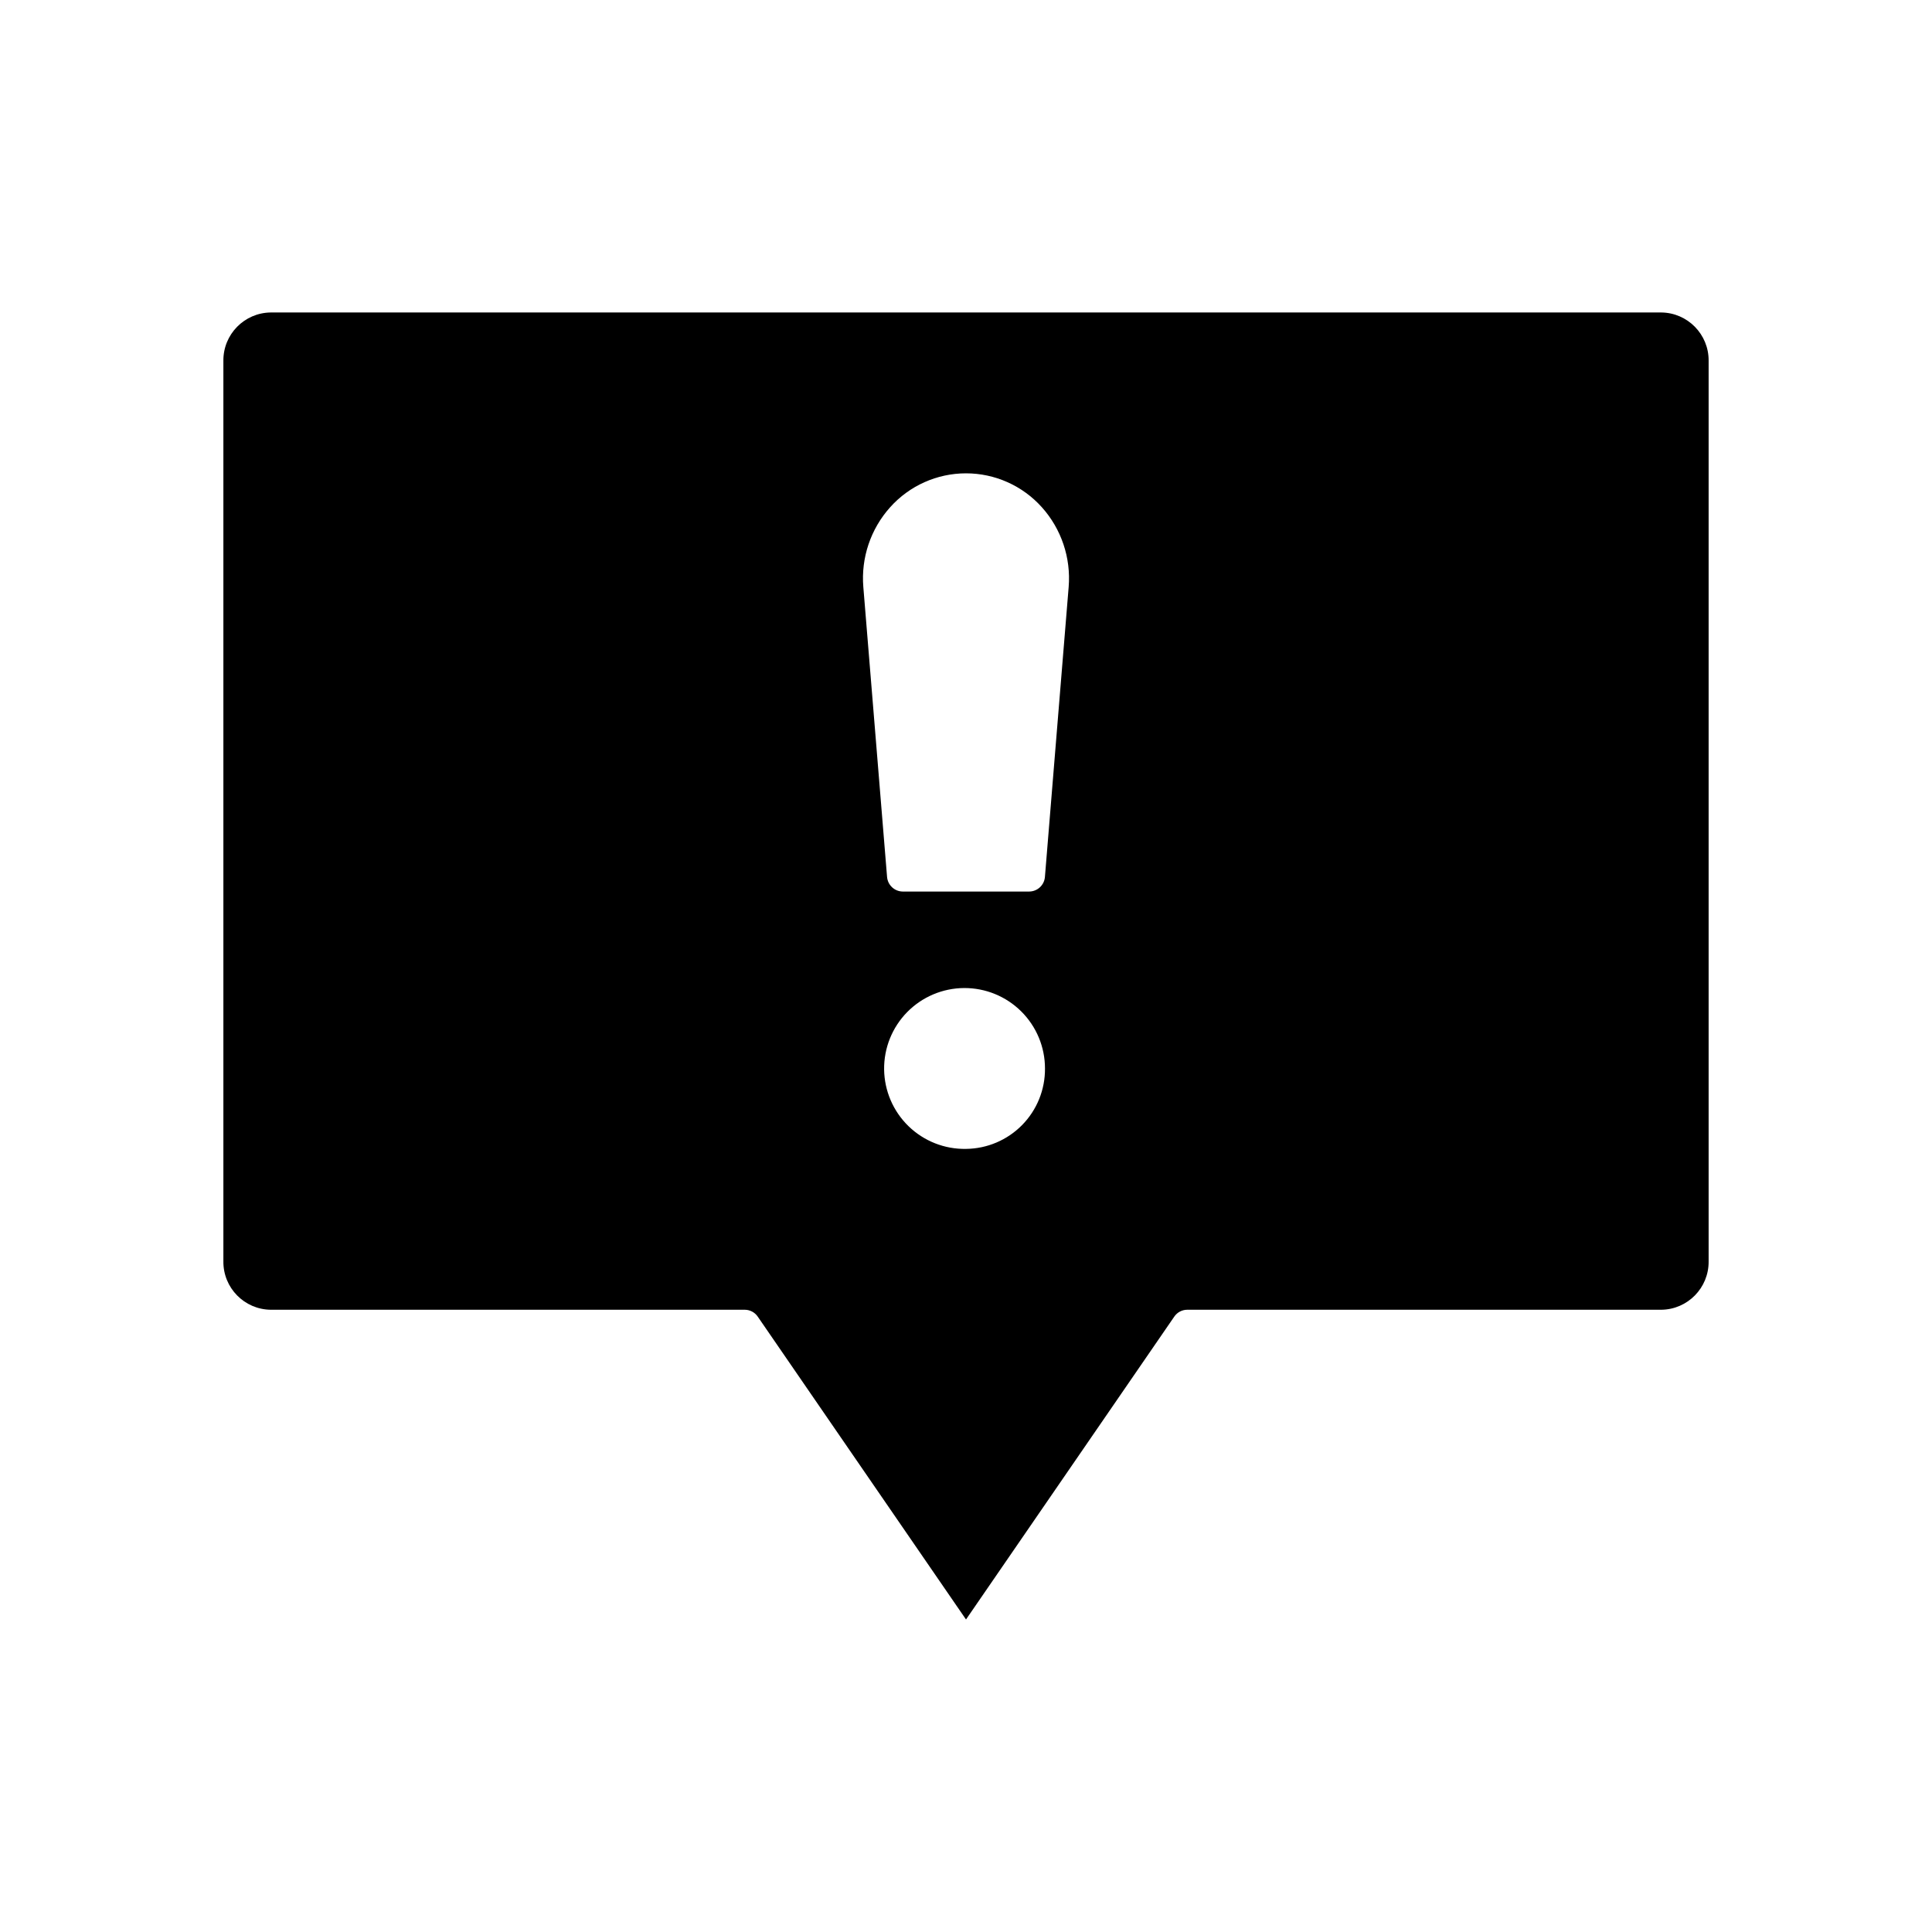 <?xml version="1.0" encoding="UTF-8"?>
<!-- Uploaded to: ICON Repo, www.svgrepo.com, Generator: ICON Repo Mixer Tools -->
<svg fill="#000000" width="800px" height="800px" version="1.1" viewBox="144 144 512 512" xmlns="http://www.w3.org/2000/svg">
 <path d="m584.24 226.81h-368.48c-7 0.07-12.617 5.793-12.562 12.789v238.71c-0.055 6.996 5.562 12.719 12.562 12.789h125.62-0.004c1.375 0.004 2.656 0.684 3.43 1.816l55.195 80.266 55.195-80.266c0.773-1.133 2.055-1.812 3.426-1.816h125.62c6.996-0.07 12.613-5.793 12.562-12.789v-238.71c0.051-6.996-5.566-12.719-12.562-12.789zm-184.24 221.66c-5.676 0.102-11.156-2.062-15.23-6.016-4.07-3.953-6.398-9.367-6.469-15.043-0.066-5.676 2.133-11.141 6.109-15.191 3.977-4.047 9.406-6.344 15.082-6.379 5.676-0.031 11.129 2.199 15.152 6.199 4.027 4 6.289 9.441 6.289 15.117 0.047 5.602-2.133 10.992-6.059 14.988-3.926 3.996-9.277 6.269-14.875 6.324zm20.918-72.109v0.004c-0.16 2.188-1.977 3.887-4.172 3.902h-33.496c-2.195-0.016-4.008-1.715-4.172-3.902l-6.289-76.82c-0.633-7.723 1.941-15.363 7.117-21.129 5.117-5.711 12.422-8.977 20.094-8.977 7.668 0 14.973 3.266 20.094 8.977 5.172 5.762 7.742 13.402 7.113 21.121z"/>
</svg>